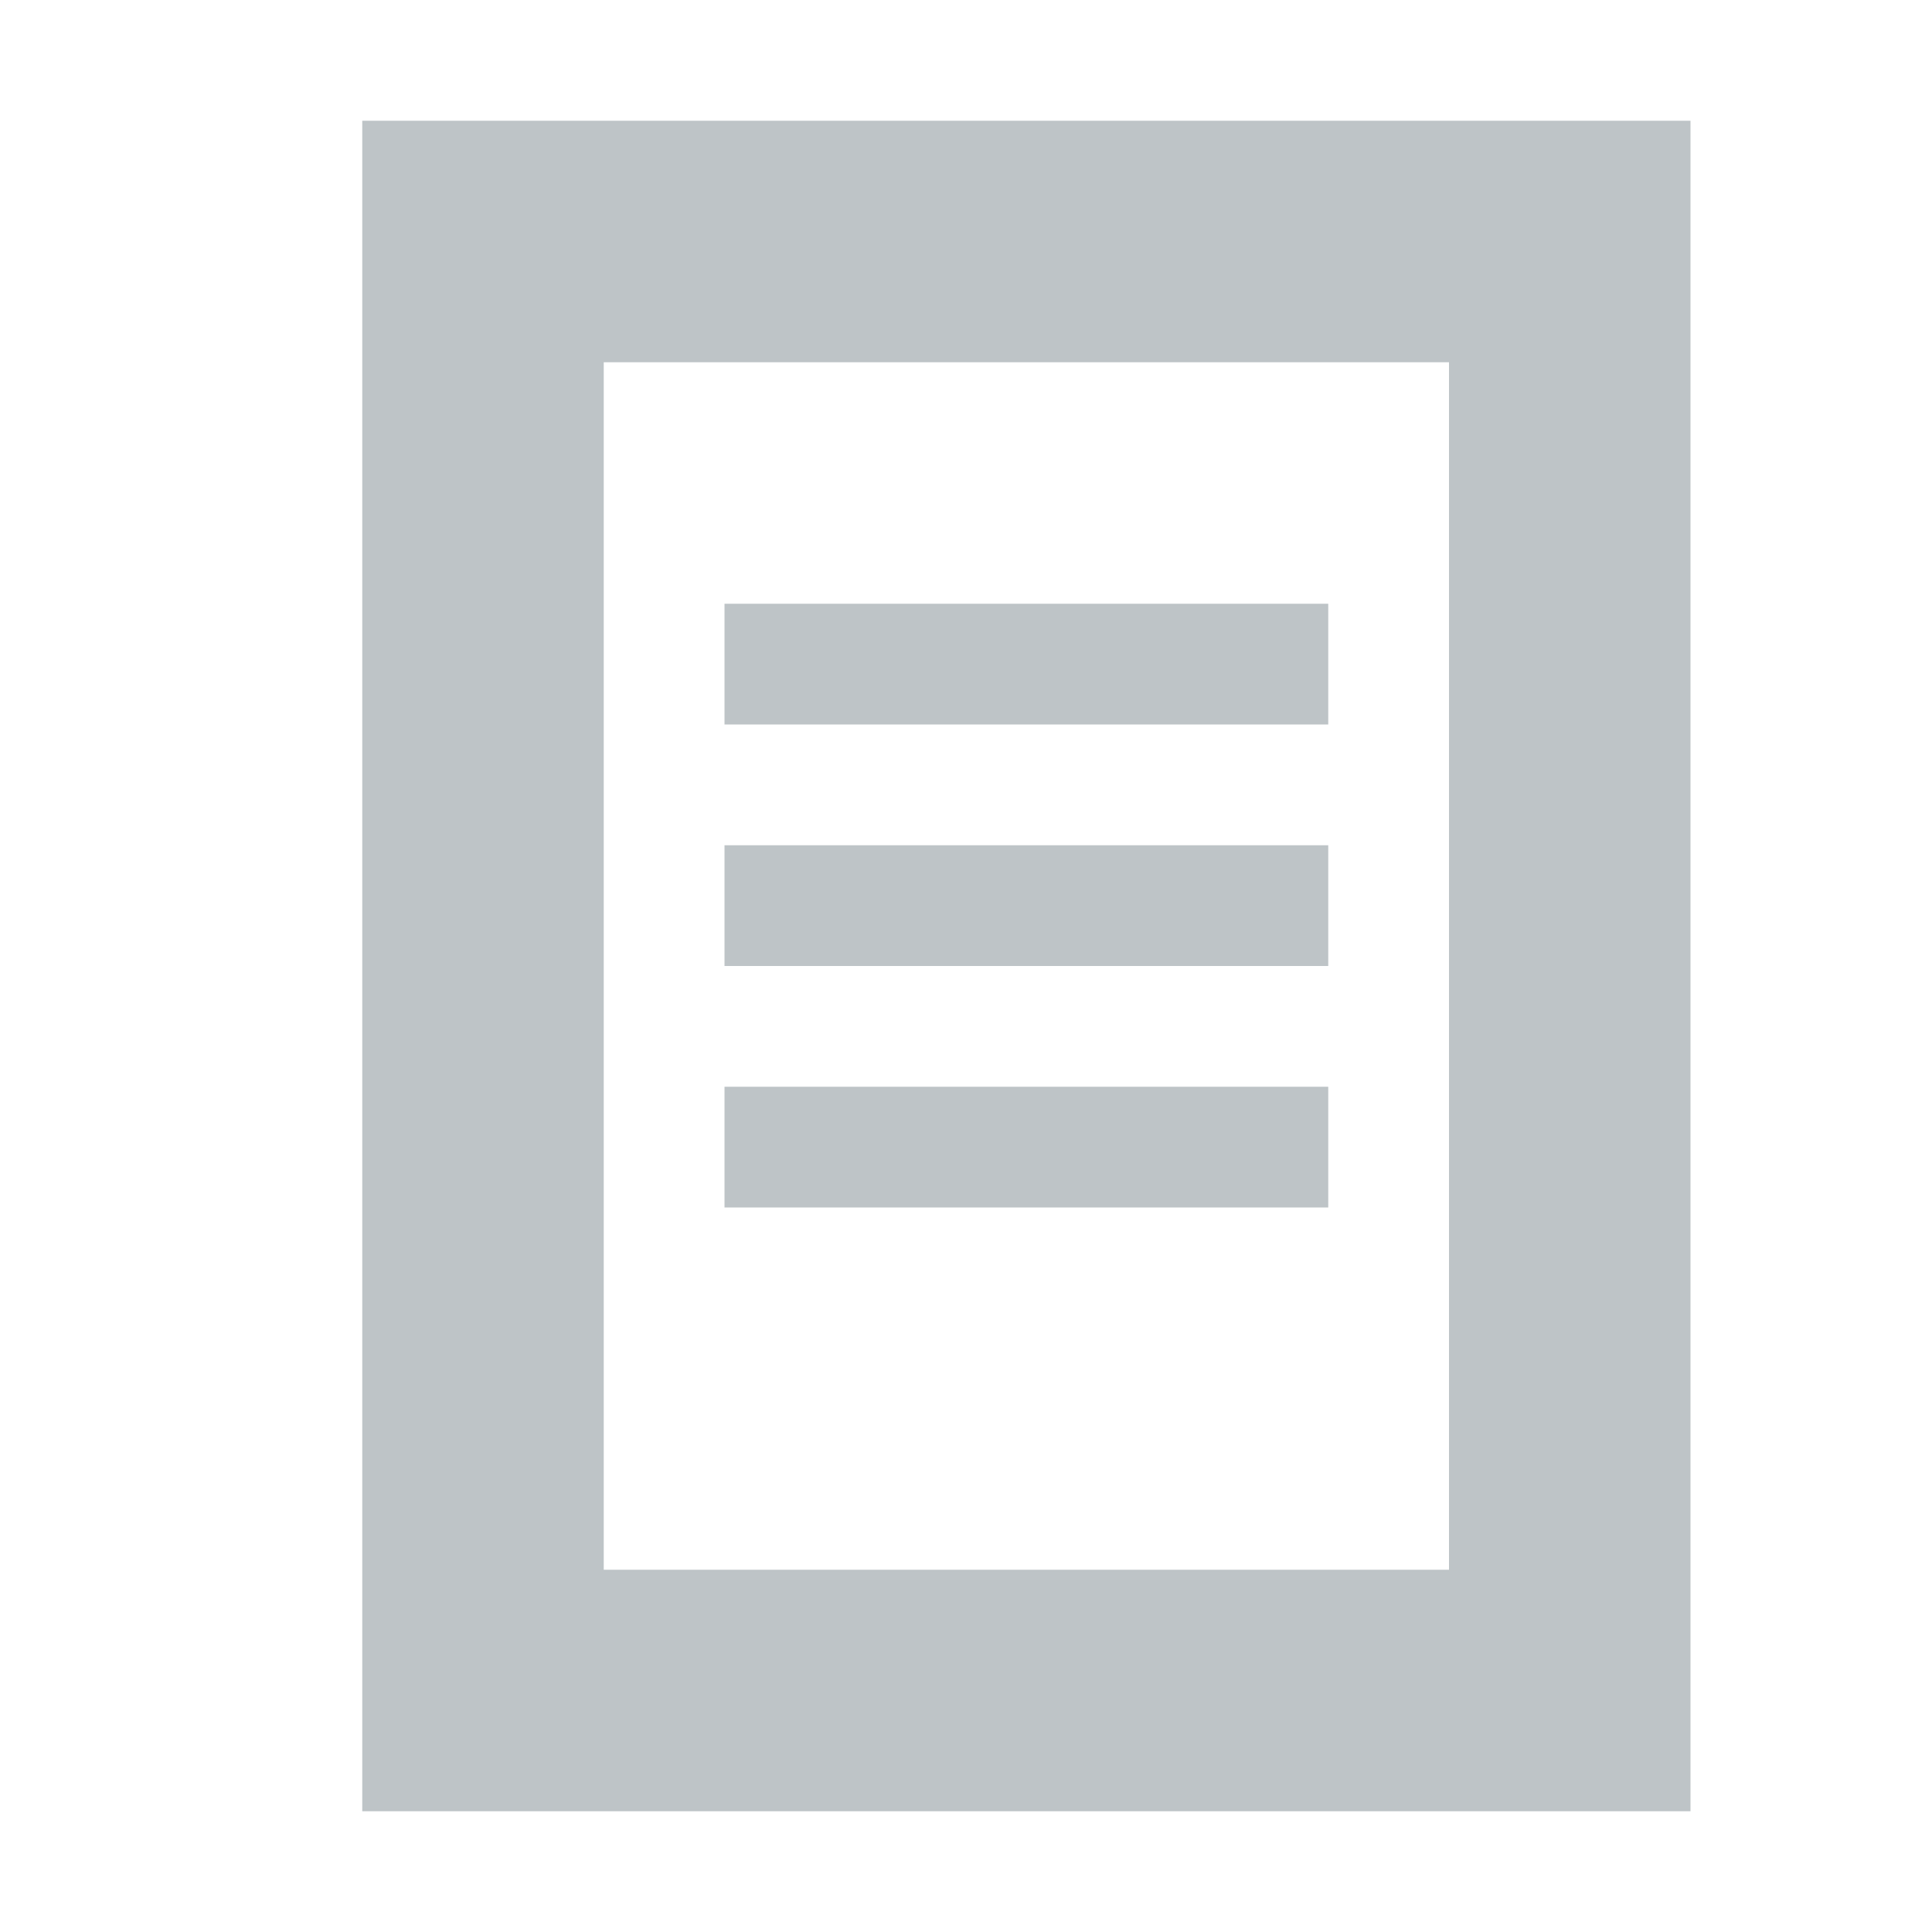 <svg xmlns="http://www.w3.org/2000/svg" width="16" height="16" viewBox="0 0 16 16"> 
 <path fill="#7F8B91" fill-opacity=".5" fill-rule="evenodd" d="M3,1 L14,1 L14,15 L3,15 L3,1 Z M5,3 L5,13 L12,13 L12,3 L5,3 Z M6,5 L11,5 L11,6 L6,6 L6,5 Z M6,7 L11,7 L11,8 L6,8 L6,7 Z M6,9 L11,9 L11,10 L6,10 L6,9 Z" /> 
</svg>
